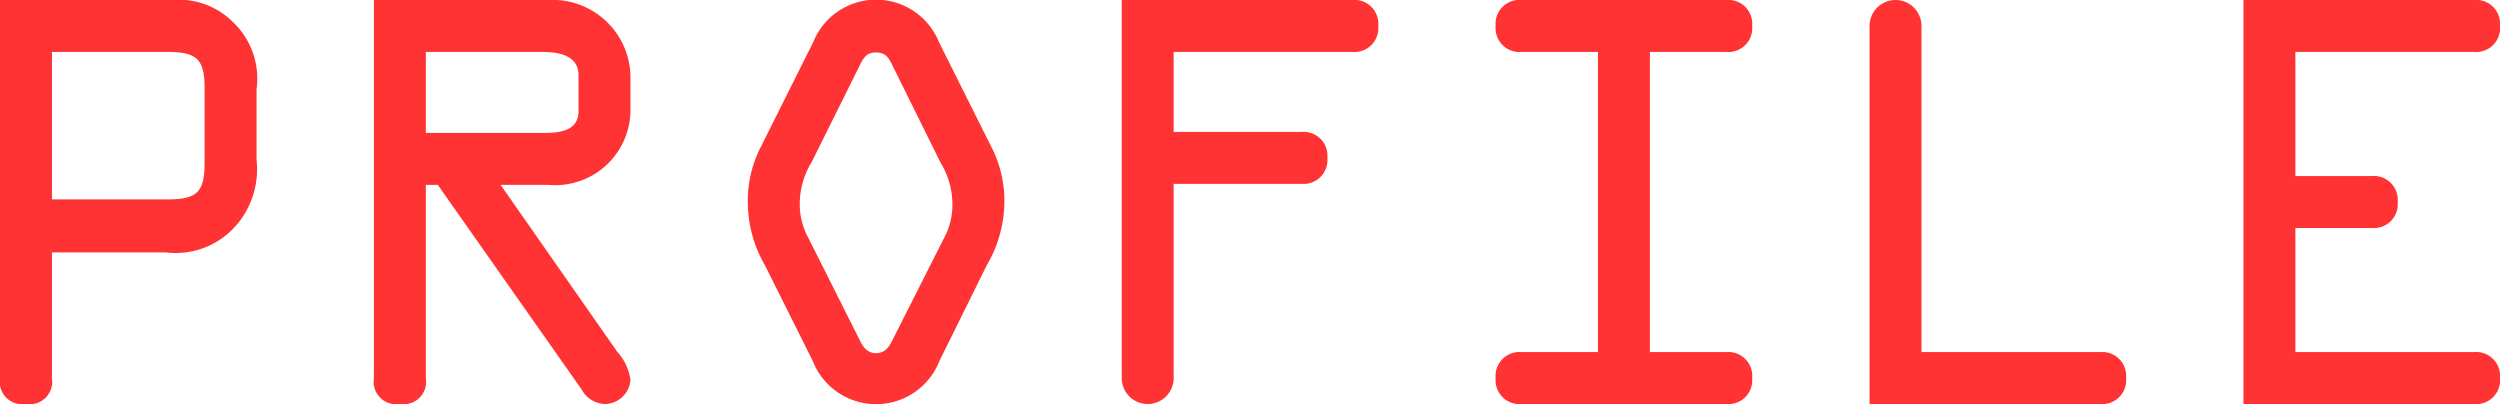 <svg xmlns="http://www.w3.org/2000/svg" viewBox="0 0 96.28 15.56"><defs><style>.cls-1{fill:#f33;}</style></defs><g id="レイヤー_2" data-name="レイヤー 2"><g id="各自記入"><path class="cls-1" d="M2,14.56a.87.87,0,0,1-1,1,.87.87,0,0,1-1-1V0H6.64a2.94,2.94,0,0,1,2.3.82,3,3,0,0,1,.94,2.62V6.16a3.29,3.29,0,0,1-.82,2.56,3.08,3.08,0,0,1-2.68,1H2ZM2,7.68H6.44c1.18,0,1.44-.3,1.44-1.44V3.44C7.88,2.3,7.62,2,6.44,2H2Z"/><path class="cls-1" d="M16.4,14.56a.87.87,0,0,1-1,1,.87.87,0,0,1-1-1V0h6.72a3,3,0,0,1,3.16,2.9V4.28a2.9,2.9,0,0,1-3.16,2.84H19.28l4.5,6.44a2,2,0,0,1,.5,1.06,1,1,0,0,1-1,.94,1.06,1.06,0,0,1-.88-.56L16.86,7.12H16.4Zm0-9.44h4.44c.56,0,1.44,0,1.44-.84V2.9c0-.8-.82-.9-1.42-.9H16.4Z"/><path class="cls-1" d="M38.16,5.62a4.54,4.54,0,0,1,.52,2.22A4.89,4.89,0,0,1,38,10.22L36.18,13.9a2.62,2.62,0,0,1-4.88,0l-1.84-3.68a4.89,4.89,0,0,1-.66-2.38,4.54,4.54,0,0,1,.52-2.22l2-4a2.61,2.61,0,0,1,4.84,0Zm-3.74-3c-.16-.32-.26-.6-.68-.6s-.52.28-.68.6l-1.8,3.62a3.1,3.1,0,0,0-.46,1.62,2.7,2.7,0,0,0,.34,1.32L33.06,13c.14.28.28.6.68.6s.54-.32.68-.6l1.92-3.8a2.7,2.7,0,0,0,.34-1.32,3.1,3.1,0,0,0-.46-1.62Z"/><path class="cls-1" d="M43.2,0h8.88a.92.92,0,0,1,1,1,.92.92,0,0,1-1,1H45.2V5.08h4.92a.92.92,0,0,1,1,1,.92.92,0,0,1-1,1H45.2v7.48a1,1,0,1,1-2,0Z"/><path class="cls-1" d="M63.54,13.56h2.94a.92.92,0,0,1,1,1,.92.92,0,0,1-1,1H58.6a.92.92,0,0,1-1-1,.92.92,0,0,1,1-1h2.94V2H58.6a.92.92,0,0,1-1-1,.92.92,0,0,1,1-1h7.88a.92.92,0,0,1,1,1,.92.92,0,0,1-1,1H63.54Z"/><path class="cls-1" d="M80.88,13.56a.92.92,0,0,1,1,1,.92.92,0,0,1-1,1H72V1a1,1,0,0,1,2,0V13.56Z"/><path class="cls-1" d="M95.28,13.56a.92.92,0,0,1,1,1,.92.92,0,0,1-1,1H86.4V0h8.88a.92.92,0,0,1,1,1,.92.92,0,0,1-1,1H88.4V6.78h2.94a.92.92,0,0,1,1,1,.92.92,0,0,1-1,1H88.4v4.78Z"/></g></g></svg>